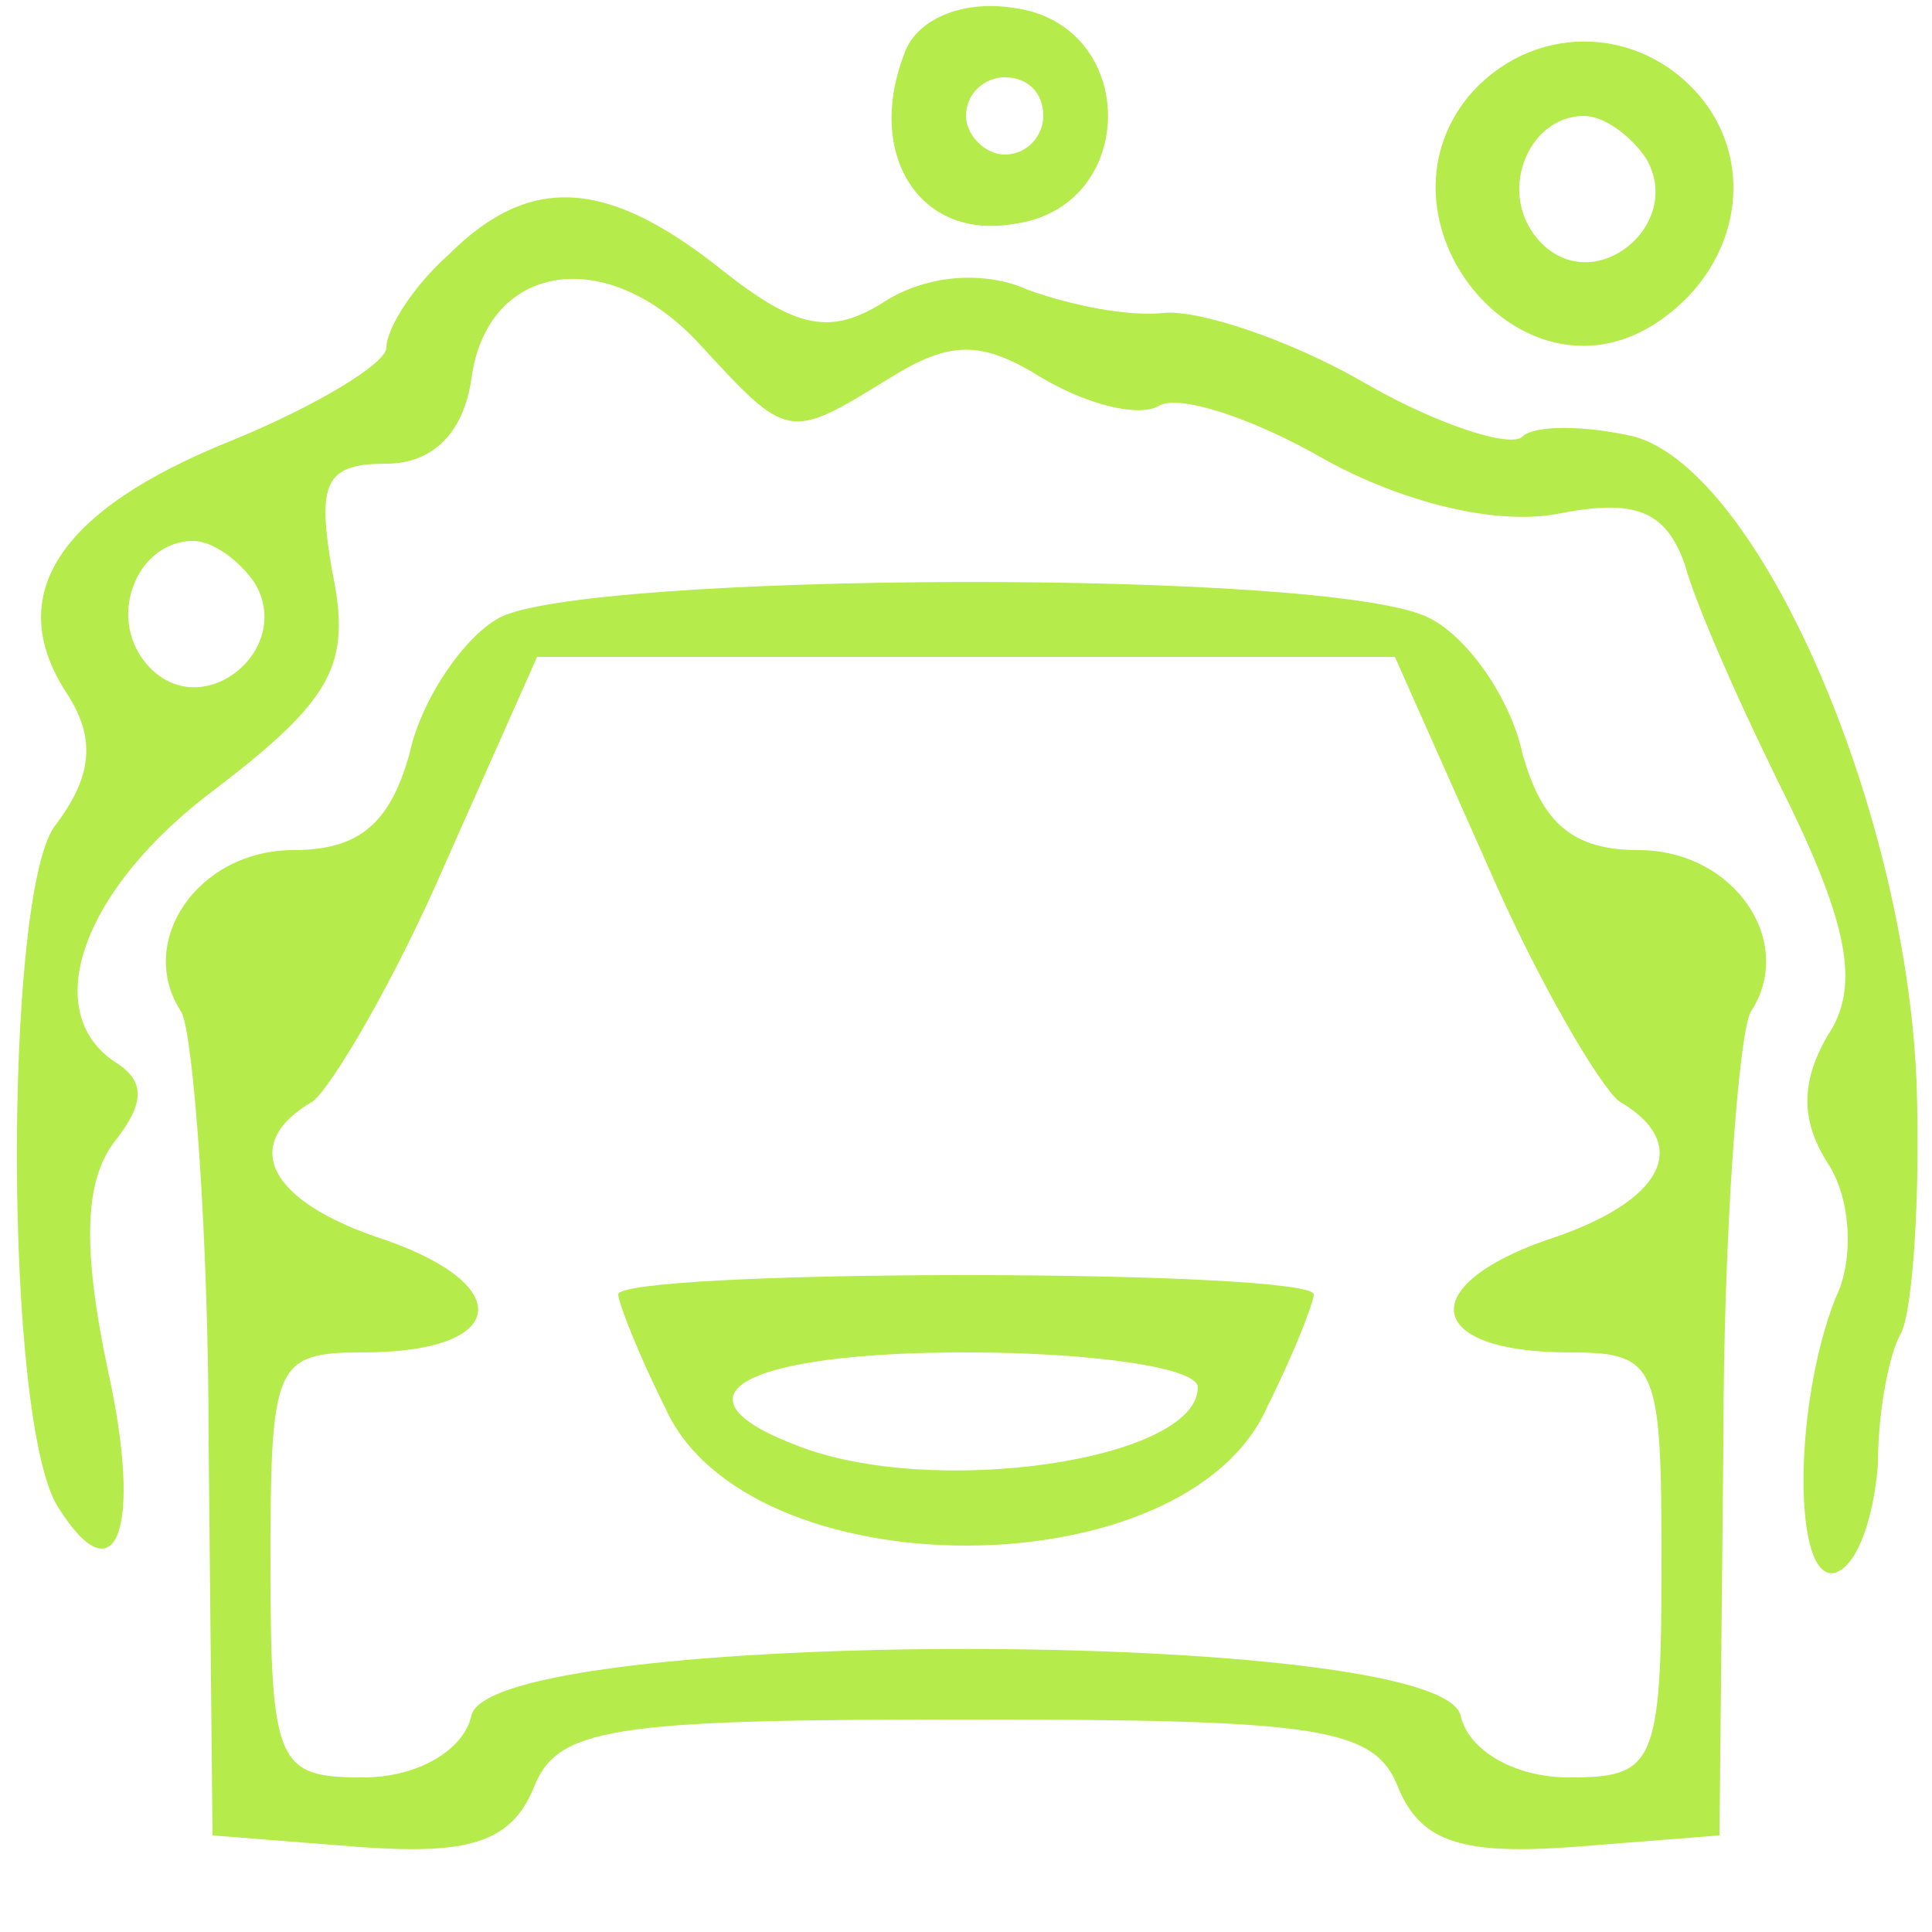 <?xml version="1.0" standalone="no"?>

<svg version="1.0" xmlns="http://www.w3.org/2000/svg"
 width="50pt" height="50pt" viewBox="0 0 50 50"
 preserveAspectRatio="xMidYMid meet">

<g transform="translate(0,50) scale(0.1,-0.1)"
fill="#B5EB4A" stroke="none">
<path d="M234 486 c-10 -26 4 -48 28 -44 33 4 33 52 0 56 -13 2 -25 -3 -28
-12z m36 -16 c0 -5 -4 -10 -10 -10 -5 0 -10 5 -10 10 0 6 5 10 10 10 6 0 10
-4 10 -10z"/>
<path d="M380 475 c-26 -32 13 -81 48 -59 22 14 27 41 12 59 -16 19 -44 19
-60 0z m46 -16 c10 -17 -13 -36 -27 -22 -12 12 -4 33 11 33 5 0 12 -5 16 -11z"/>
<path d="M116 434 c-9 -8 -16 -19 -16 -24 0 -4 -18 -15 -40 -24 -45 -18 -59
-40 -43 -65 8 -12 7 -22 -3 -35 -13 -19 -13 -154 1 -176 15 -24 22 -6 13 35
-7 33 -6 50 2 60 7 9 8 15 0 20 -20 13 -9 45 26 71 30 23 35 32 30 56 -4 23
-2 28 14 28 12 0 20 8 22 22 4 30 35 35 59 9 23 -25 23 -25 49 -9 16 10 24 10
40 0 12 -7 25 -10 30 -7 5 3 24 -3 43 -14 20 -11 44 -17 60 -14 20 4 28 1 33
-13 3 -11 15 -38 27 -62 16 -33 18 -48 10 -60 -7 -12 -7 -22 0 -33 6 -9 7 -25
2 -35 -11 -28 -11 -74 0 -71 6 2 10 15 11 28 0 14 3 29 6 34 3 6 5 35 4 65 -3
72 -41 158 -73 167 -13 3 -26 3 -29 0 -3 -3 -22 3 -41 14 -19 11 -43 19 -52
18 -9 -1 -24 2 -35 6 -11 5 -26 4 -37 -3 -14 -9 -23 -7 -42 8 -30 24 -50 25
-71 4z m-50 -85 c10 -17 -13 -36 -27 -22 -12 12 -4 33 11 33 5 0 12 -5 16 -11z"/>
<path d="M129 340 c-9 -5 -20 -21 -23 -35 -5 -18 -13 -25 -30 -25 -25 0 -41
-24 -29 -42 3 -6 7 -57 7 -112 l1 -101 38 -3 c28 -2 39 1 45 15 6 16 20 18
112 18 92 0 106 -2 112 -18 6 -14 17 -17 45 -15 l38 3 1 101 c0 55 4 106 7
112 12 18 -4 42 -29 42 -17 0 -25 7 -30 25 -3 14 -14 30 -24 35 -24 13 -220
12 -241 0z m256 -64 c13 -30 29 -57 34 -61 19 -11 12 -26 -19 -36 -34 -12 -31
-29 6 -29 23 0 24 -3 24 -55 0 -52 -2 -55 -24 -55 -14 0 -26 7 -28 16 -5 23
-251 23 -256 0 -2 -9 -14 -16 -28 -16 -22 0 -24 3 -24 55 0 52 1 55 24 55 37
0 40 17 6 29 -31 10 -38 25 -19 36 5 4 21 31 34 61 l24 54 111 0 111 0 24 -54z"/>
<path d="M160 165 c0 -2 5 -15 12 -29 21 -48 135 -48 156 0 7 14 12 27 12 29
0 3 -40 5 -90 5 -50 0 -90 -2 -90 -5z m150 -24 c0 -19 -69 -29 -104 -15 -34
13 -13 24 44 24 33 0 60 -4 60 -9z"/>
</g>
</svg>
